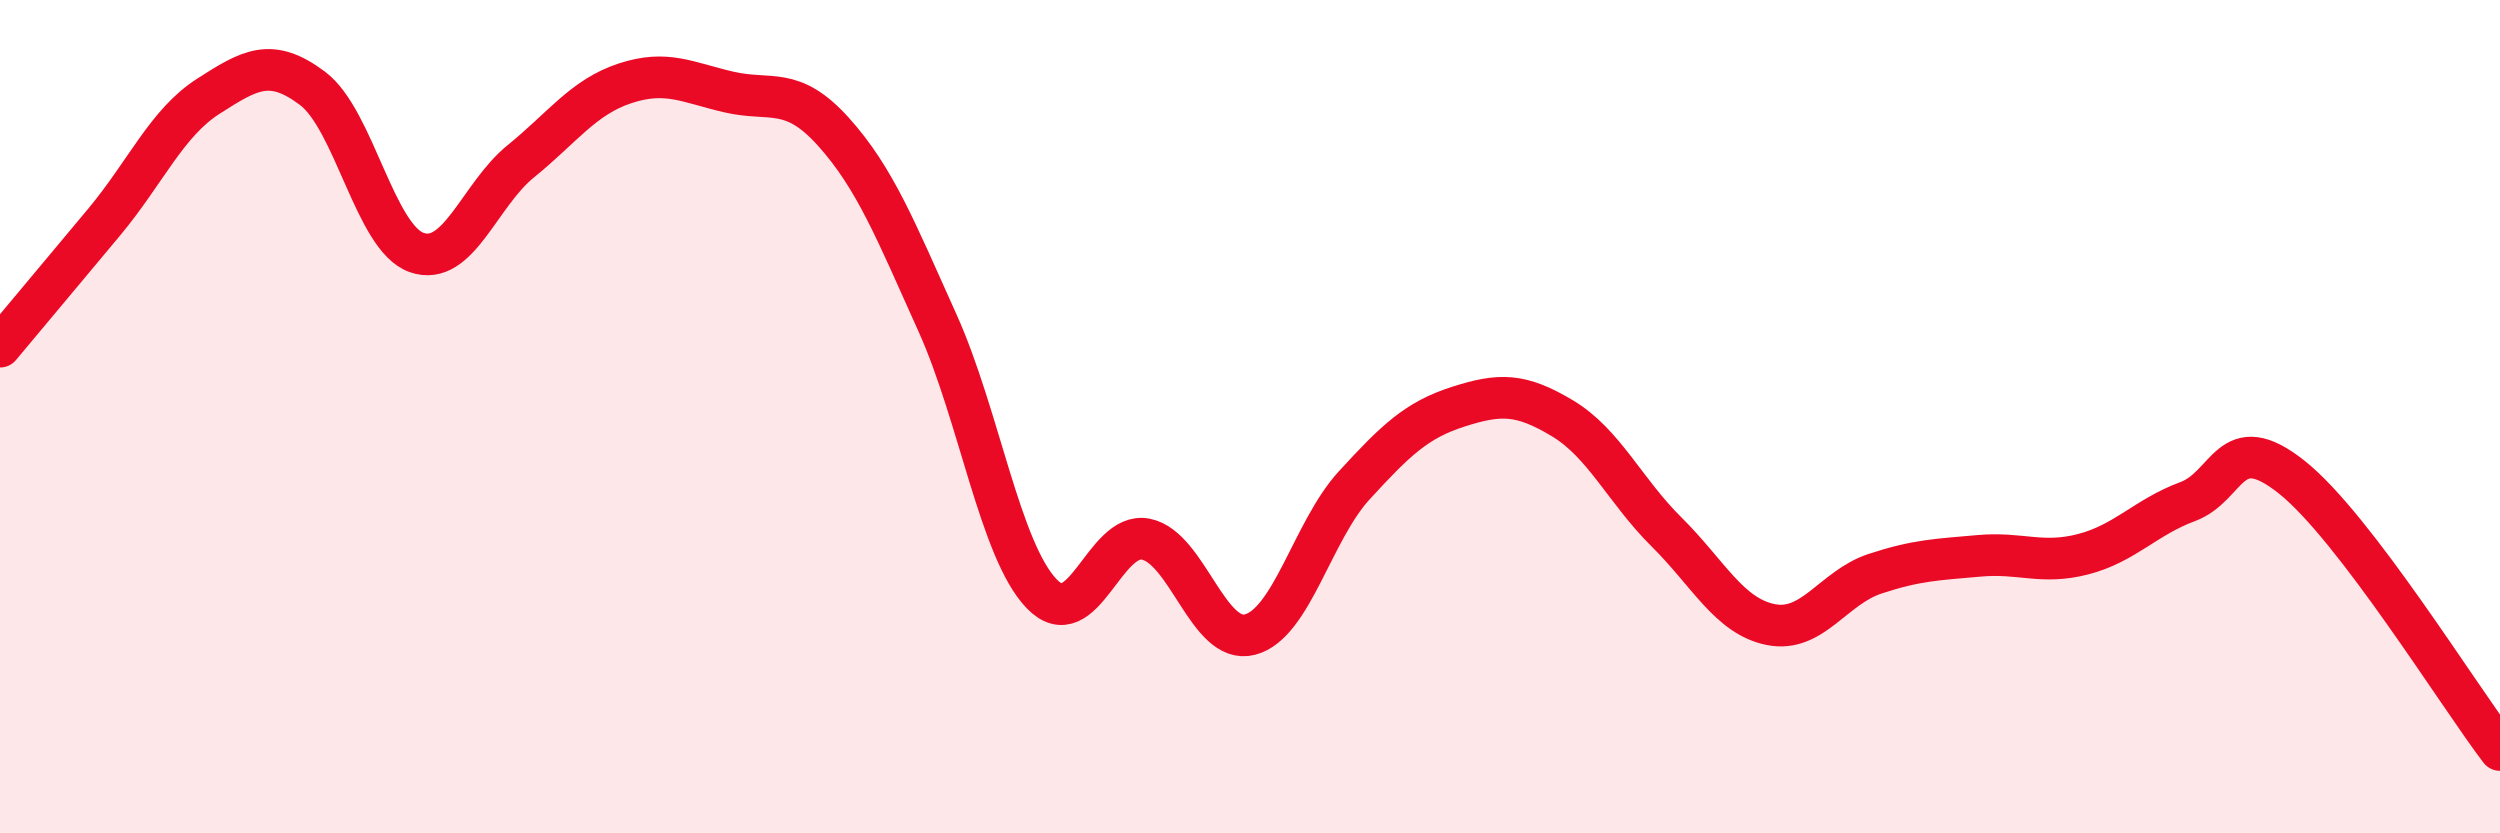 
    <svg width="60" height="20" viewBox="0 0 60 20" xmlns="http://www.w3.org/2000/svg">
      <path
        d="M 0,8.32 C 0.5,7.72 1.5,6.53 2.5,5.33 C 3.5,4.13 4,2.95 5,2.31 C 6,1.67 6.5,1.37 7.5,2.12 C 8.5,2.87 9,5.71 10,6.06 C 11,6.41 11.5,4.68 12.5,3.87 C 13.5,3.06 14,2.33 15,2 C 16,1.67 16.5,1.98 17.5,2.21 C 18.5,2.44 19,2.05 20,3.16 C 21,4.27 21.5,5.53 22.5,7.75 C 23.5,9.97 24,13.21 25,14.25 C 26,15.29 26.5,12.74 27.5,12.94 C 28.5,13.14 29,15.49 30,15.23 C 31,14.97 31.5,12.74 32.5,11.65 C 33.5,10.56 34,10.08 35,9.76 C 36,9.44 36.5,9.44 37.5,10.04 C 38.5,10.64 39,11.78 40,12.77 C 41,13.76 41.5,14.79 42.5,14.99 C 43.5,15.19 44,14.1 45,13.77 C 46,13.44 46.5,13.43 47.5,13.34 C 48.5,13.25 49,13.56 50,13.3 C 51,13.04 51.5,12.41 52.5,12.04 C 53.5,11.67 53.5,10.26 55,11.45 C 56.5,12.64 59,16.69 60,18L60 20L0 20Z"
        fill="#EB0A25"
        opacity="0.1"
        stroke-linecap="round"
        stroke-linejoin="round"
      />
      <path
        d="M 0,8.32 C 0.5,7.72 1.5,6.53 2.5,5.33 C 3.5,4.13 4,2.95 5,2.31 C 6,1.67 6.5,1.37 7.5,2.12 C 8.5,2.87 9,5.71 10,6.06 C 11,6.41 11.5,4.68 12.5,3.87 C 13.5,3.06 14,2.33 15,2 C 16,1.67 16.5,1.98 17.5,2.21 C 18.5,2.44 19,2.05 20,3.16 C 21,4.27 21.5,5.53 22.5,7.75 C 23.5,9.97 24,13.21 25,14.25 C 26,15.29 26.5,12.74 27.5,12.94 C 28.5,13.14 29,15.49 30,15.23 C 31,14.97 31.5,12.74 32.5,11.65 C 33.5,10.56 34,10.08 35,9.76 C 36,9.44 36.5,9.44 37.5,10.04 C 38.5,10.64 39,11.78 40,12.77 C 41,13.76 41.5,14.79 42.5,14.99 C 43.5,15.19 44,14.1 45,13.77 C 46,13.44 46.5,13.43 47.5,13.34 C 48.5,13.25 49,13.56 50,13.3 C 51,13.04 51.5,12.41 52.5,12.04 C 53.5,11.67 53.5,10.26 55,11.45 C 56.5,12.64 59,16.69 60,18"
        stroke="#EB0A25"
        stroke-width="1"
        fill="none"
        stroke-linecap="round"
        stroke-linejoin="round"
      />
    </svg>
  